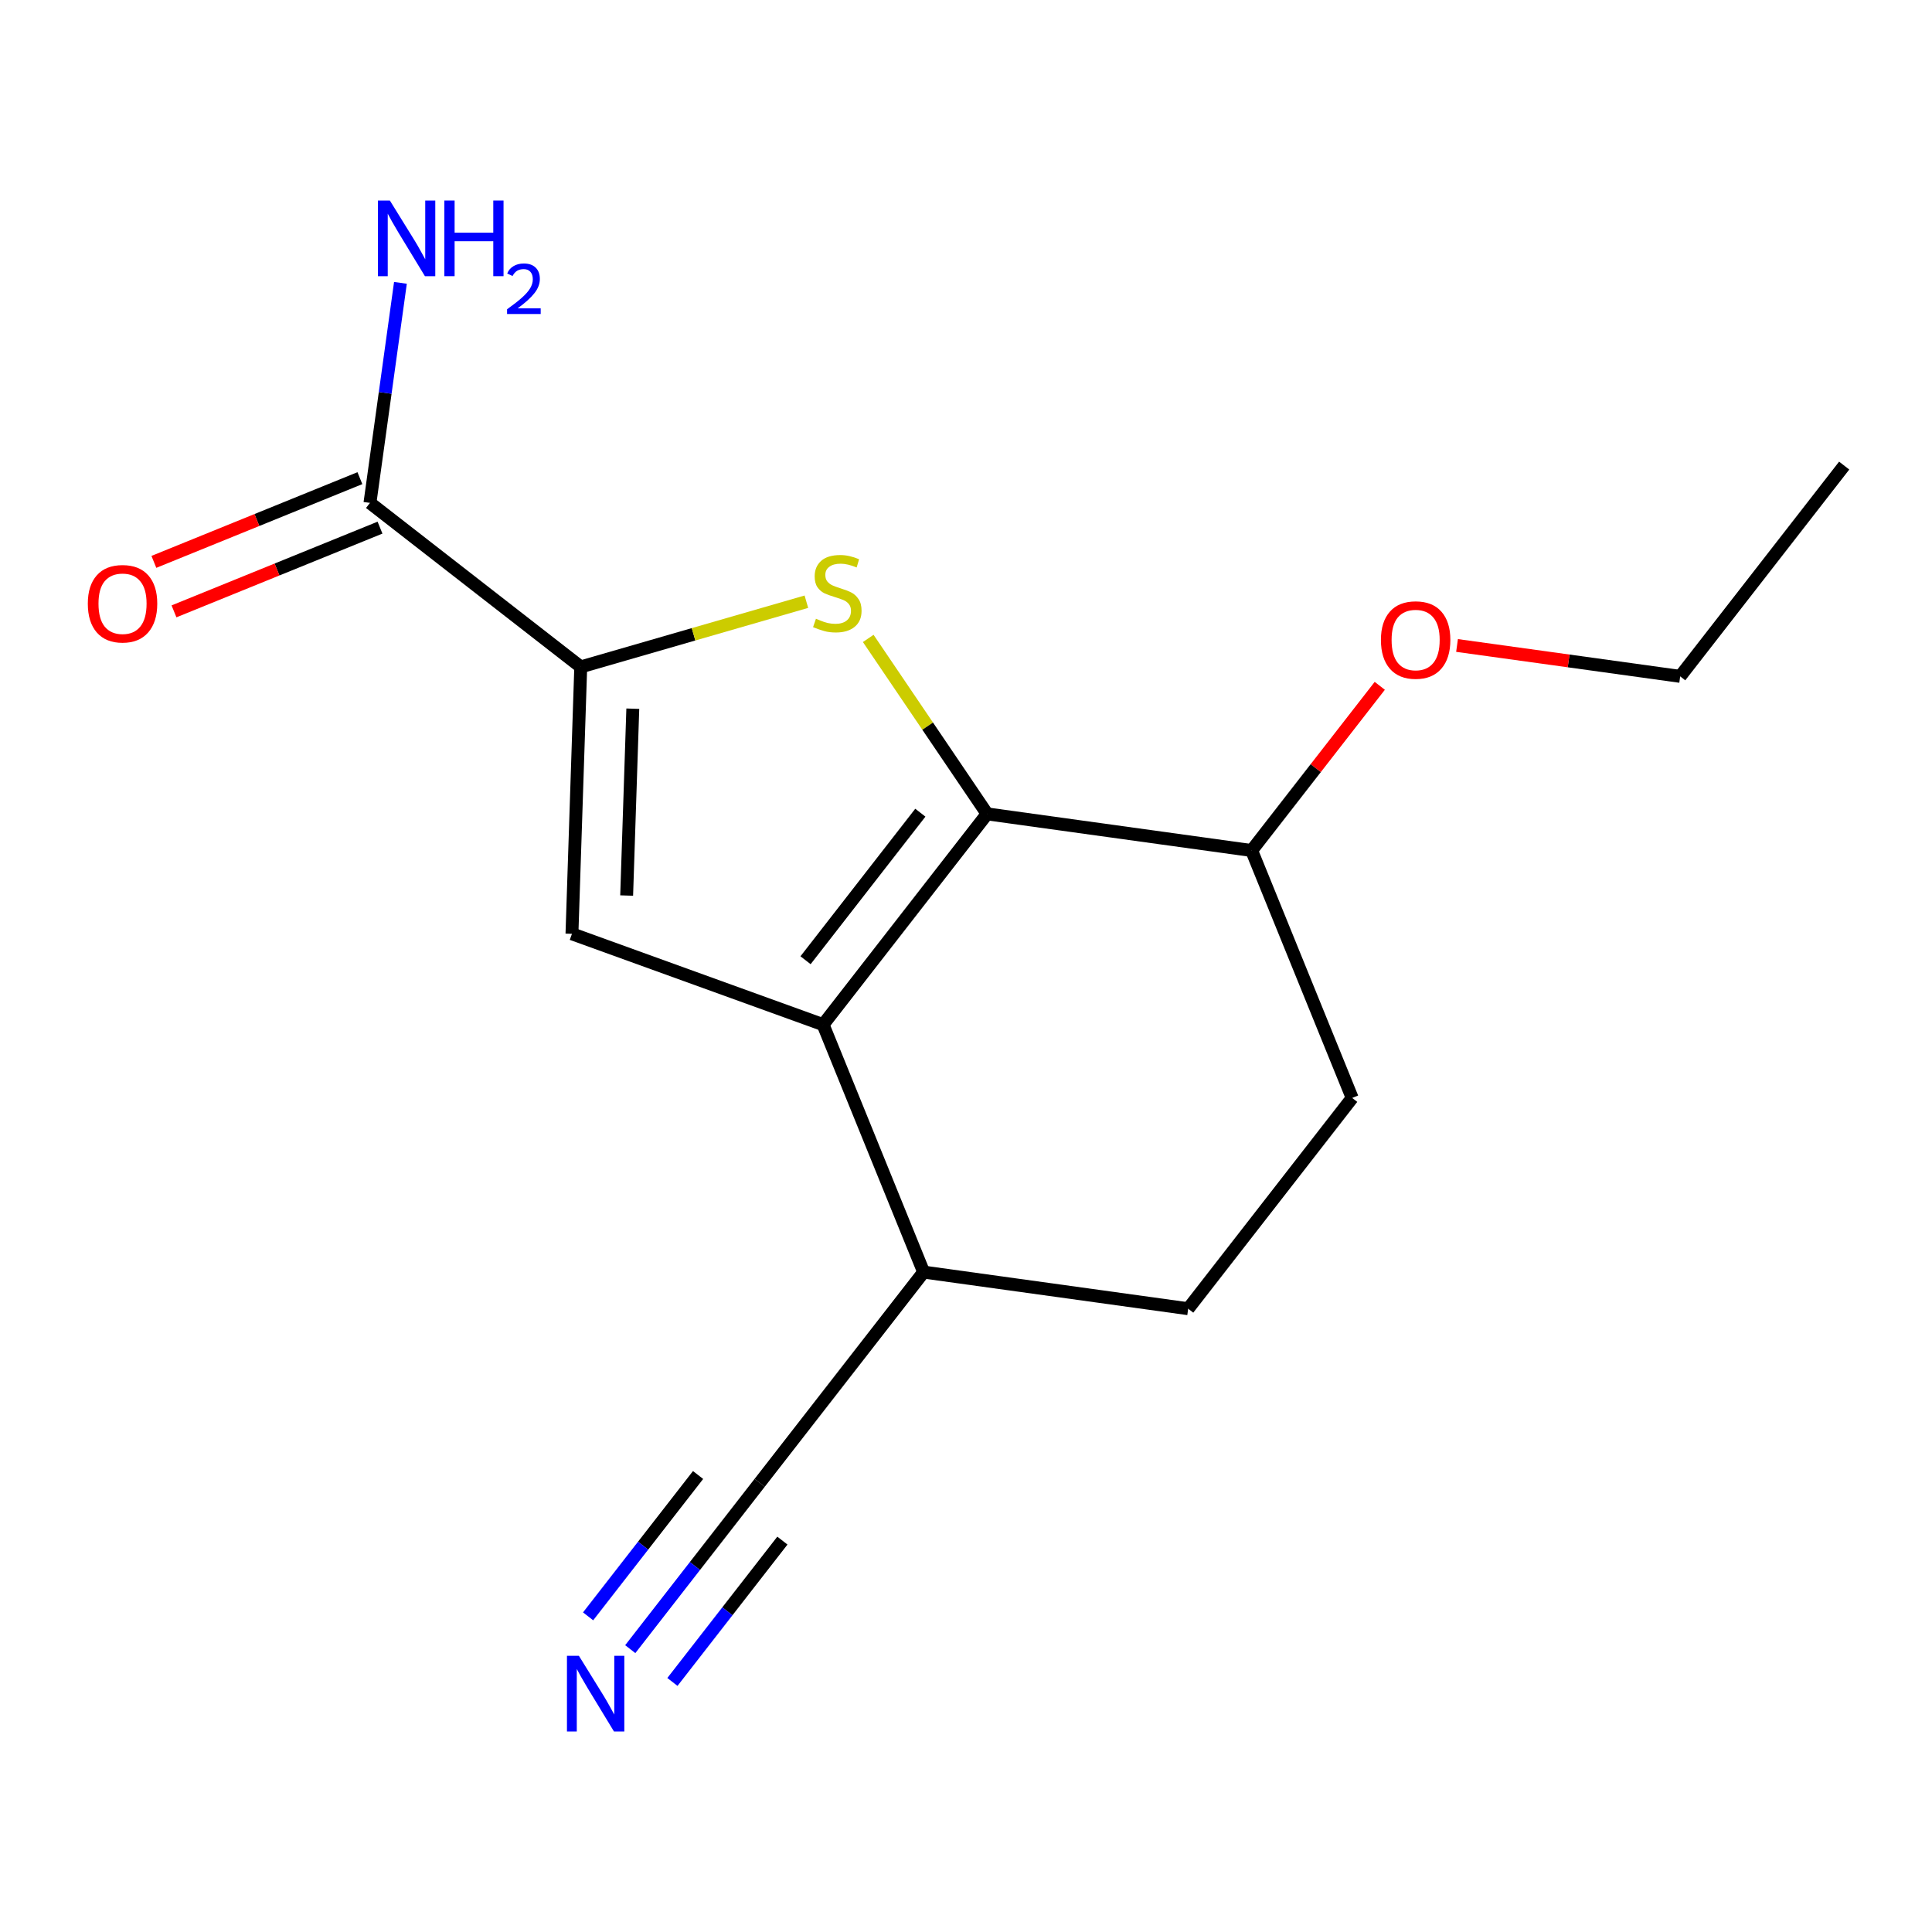 <?xml version='1.0' encoding='iso-8859-1'?>
<svg version='1.1' baseProfile='full'
              xmlns='http://www.w3.org/2000/svg'
                      xmlns:rdkit='http://www.rdkit.org/xml'
                      xmlns:xlink='http://www.w3.org/1999/xlink'
                  xml:space='preserve'
width='300px' height='300px' viewBox='0 0 300 300'>
<!-- END OF HEADER -->
<rect style='opacity:1.0;fill:#FFFFFF;stroke:none' width='300' height='300' x='0' y='0'> </rect>
<rect style='opacity:1.0;fill:#FFFFFF;stroke:none' width='300' height='300' x='0' y='0'> </rect>
<path class='bond-0 atom-0 atom-1' d='M 286.364,72.297 L 260.898,105.027' style='fill:none;fill-rule:evenodd;stroke:#000000;stroke-width:2.0px;stroke-linecap:butt;stroke-linejoin:miter;stroke-opacity:1' />
<path class='bond-1 atom-1 atom-2' d='M 260.898,105.027 L 243.573,102.627' style='fill:none;fill-rule:evenodd;stroke:#000000;stroke-width:2.0px;stroke-linecap:butt;stroke-linejoin:miter;stroke-opacity:1' />
<path class='bond-1 atom-1 atom-2' d='M 243.573,102.627 L 226.248,100.228' style='fill:none;fill-rule:evenodd;stroke:#FF0000;stroke-width:2.0px;stroke-linecap:butt;stroke-linejoin:miter;stroke-opacity:1' />
<path class='bond-2 atom-2 atom-3' d='M 214.251,106.495 L 204.302,119.282' style='fill:none;fill-rule:evenodd;stroke:#FF0000;stroke-width:2.0px;stroke-linecap:butt;stroke-linejoin:miter;stroke-opacity:1' />
<path class='bond-2 atom-2 atom-3' d='M 204.302,119.282 L 194.354,132.068' style='fill:none;fill-rule:evenodd;stroke:#000000;stroke-width:2.0px;stroke-linecap:butt;stroke-linejoin:miter;stroke-opacity:1' />
<path class='bond-3 atom-3 atom-4' d='M 194.354,132.068 L 209.966,170.487' style='fill:none;fill-rule:evenodd;stroke:#000000;stroke-width:2.0px;stroke-linecap:butt;stroke-linejoin:miter;stroke-opacity:1' />
<path class='bond-16 atom-16 atom-3' d='M 153.276,126.379 L 194.354,132.068' style='fill:none;fill-rule:evenodd;stroke:#000000;stroke-width:2.0px;stroke-linecap:butt;stroke-linejoin:miter;stroke-opacity:1' />
<path class='bond-4 atom-4 atom-5' d='M 209.966,170.487 L 184.5,203.217' style='fill:none;fill-rule:evenodd;stroke:#000000;stroke-width:2.0px;stroke-linecap:butt;stroke-linejoin:miter;stroke-opacity:1' />
<path class='bond-5 atom-5 atom-6' d='M 184.5,203.217 L 143.422,197.528' style='fill:none;fill-rule:evenodd;stroke:#000000;stroke-width:2.0px;stroke-linecap:butt;stroke-linejoin:miter;stroke-opacity:1' />
<path class='bond-6 atom-6 atom-7' d='M 143.422,197.528 L 117.956,230.258' style='fill:none;fill-rule:evenodd;stroke:#000000;stroke-width:2.0px;stroke-linecap:butt;stroke-linejoin:miter;stroke-opacity:1' />
<path class='bond-8 atom-6 atom-9' d='M 143.422,197.528 L 127.81,159.109' style='fill:none;fill-rule:evenodd;stroke:#000000;stroke-width:2.0px;stroke-linecap:butt;stroke-linejoin:miter;stroke-opacity:1' />
<path class='bond-7 atom-7 atom-8' d='M 117.956,230.258 L 107.911,243.169' style='fill:none;fill-rule:evenodd;stroke:#000000;stroke-width:2.0px;stroke-linecap:butt;stroke-linejoin:miter;stroke-opacity:1' />
<path class='bond-7 atom-7 atom-8' d='M 107.911,243.169 L 97.866,256.079' style='fill:none;fill-rule:evenodd;stroke:#0000FF;stroke-width:2.0px;stroke-linecap:butt;stroke-linejoin:miter;stroke-opacity:1' />
<path class='bond-7 atom-7 atom-8' d='M 108.397,229.038 L 99.858,240.012' style='fill:none;fill-rule:evenodd;stroke:#000000;stroke-width:2.0px;stroke-linecap:butt;stroke-linejoin:miter;stroke-opacity:1' />
<path class='bond-7 atom-7 atom-8' d='M 99.858,240.012 L 91.32,250.986' style='fill:none;fill-rule:evenodd;stroke:#0000FF;stroke-width:2.0px;stroke-linecap:butt;stroke-linejoin:miter;stroke-opacity:1' />
<path class='bond-7 atom-7 atom-8' d='M 121.489,239.224 L 112.95,250.198' style='fill:none;fill-rule:evenodd;stroke:#000000;stroke-width:2.0px;stroke-linecap:butt;stroke-linejoin:miter;stroke-opacity:1' />
<path class='bond-7 atom-7 atom-8' d='M 112.95,250.198 L 104.412,261.172' style='fill:none;fill-rule:evenodd;stroke:#0000FF;stroke-width:2.0px;stroke-linecap:butt;stroke-linejoin:miter;stroke-opacity:1' />
<path class='bond-9 atom-9 atom-10' d='M 127.81,159.109 L 88.813,145.003' style='fill:none;fill-rule:evenodd;stroke:#000000;stroke-width:2.0px;stroke-linecap:butt;stroke-linejoin:miter;stroke-opacity:1' />
<path class='bond-17 atom-16 atom-9' d='M 153.276,126.379 L 127.81,159.109' style='fill:none;fill-rule:evenodd;stroke:#000000;stroke-width:2.0px;stroke-linecap:butt;stroke-linejoin:miter;stroke-opacity:1' />
<path class='bond-17 atom-16 atom-9' d='M 142.91,126.195 L 125.084,149.106' style='fill:none;fill-rule:evenodd;stroke:#000000;stroke-width:2.0px;stroke-linecap:butt;stroke-linejoin:miter;stroke-opacity:1' />
<path class='bond-10 atom-10 atom-11' d='M 88.813,145.003 L 90.177,103.556' style='fill:none;fill-rule:evenodd;stroke:#000000;stroke-width:2.0px;stroke-linecap:butt;stroke-linejoin:miter;stroke-opacity:1' />
<path class='bond-10 atom-10 atom-11' d='M 97.307,139.059 L 98.261,110.046' style='fill:none;fill-rule:evenodd;stroke:#000000;stroke-width:2.0px;stroke-linecap:butt;stroke-linejoin:miter;stroke-opacity:1' />
<path class='bond-11 atom-11 atom-12' d='M 90.177,103.556 L 57.447,78.09' style='fill:none;fill-rule:evenodd;stroke:#000000;stroke-width:2.0px;stroke-linecap:butt;stroke-linejoin:miter;stroke-opacity:1' />
<path class='bond-14 atom-11 atom-15' d='M 90.177,103.556 L 107.696,98.494' style='fill:none;fill-rule:evenodd;stroke:#000000;stroke-width:2.0px;stroke-linecap:butt;stroke-linejoin:miter;stroke-opacity:1' />
<path class='bond-14 atom-11 atom-15' d='M 107.696,98.494 L 125.215,93.433' style='fill:none;fill-rule:evenodd;stroke:#CCCC00;stroke-width:2.0px;stroke-linecap:butt;stroke-linejoin:miter;stroke-opacity:1' />
<path class='bond-12 atom-12 atom-13' d='M 57.447,78.09 L 59.813,61.005' style='fill:none;fill-rule:evenodd;stroke:#000000;stroke-width:2.0px;stroke-linecap:butt;stroke-linejoin:miter;stroke-opacity:1' />
<path class='bond-12 atom-12 atom-13' d='M 59.813,61.005 L 62.179,43.921' style='fill:none;fill-rule:evenodd;stroke:#0000FF;stroke-width:2.0px;stroke-linecap:butt;stroke-linejoin:miter;stroke-opacity:1' />
<path class='bond-13 atom-12 atom-14' d='M 55.885,74.248 L 39.89,80.748' style='fill:none;fill-rule:evenodd;stroke:#000000;stroke-width:2.0px;stroke-linecap:butt;stroke-linejoin:miter;stroke-opacity:1' />
<path class='bond-13 atom-12 atom-14' d='M 39.89,80.748 L 23.894,87.248' style='fill:none;fill-rule:evenodd;stroke:#FF0000;stroke-width:2.0px;stroke-linecap:butt;stroke-linejoin:miter;stroke-opacity:1' />
<path class='bond-13 atom-12 atom-14' d='M 59.008,81.932 L 43.012,88.432' style='fill:none;fill-rule:evenodd;stroke:#000000;stroke-width:2.0px;stroke-linecap:butt;stroke-linejoin:miter;stroke-opacity:1' />
<path class='bond-13 atom-12 atom-14' d='M 43.012,88.432 L 27.017,94.932' style='fill:none;fill-rule:evenodd;stroke:#FF0000;stroke-width:2.0px;stroke-linecap:butt;stroke-linejoin:miter;stroke-opacity:1' />
<path class='bond-15 atom-15 atom-16' d='M 134.819,99.134 L 144.048,112.756' style='fill:none;fill-rule:evenodd;stroke:#CCCC00;stroke-width:2.0px;stroke-linecap:butt;stroke-linejoin:miter;stroke-opacity:1' />
<path class='bond-15 atom-15 atom-16' d='M 144.048,112.756 L 153.276,126.379' style='fill:none;fill-rule:evenodd;stroke:#000000;stroke-width:2.0px;stroke-linecap:butt;stroke-linejoin:miter;stroke-opacity:1' />
<path  class='atom-2' d='M 214.429 99.371
Q 214.429 96.551, 215.822 94.975
Q 217.215 93.399, 219.82 93.399
Q 222.424 93.399, 223.817 94.975
Q 225.211 96.551, 225.211 99.371
Q 225.211 102.224, 223.801 103.85
Q 222.391 105.459, 219.82 105.459
Q 217.232 105.459, 215.822 103.85
Q 214.429 102.241, 214.429 99.371
M 219.82 104.132
Q 221.611 104.132, 222.573 102.937
Q 223.552 101.726, 223.552 99.371
Q 223.552 97.065, 222.573 95.904
Q 221.611 94.726, 219.82 94.726
Q 218.028 94.726, 217.05 95.888
Q 216.087 97.049, 216.087 99.371
Q 216.087 101.743, 217.05 102.937
Q 218.028 104.132, 219.82 104.132
' fill='#FF0000'/>
<path  class='atom-8' d='M 89.894 257.116
L 93.743 263.336
Q 94.124 263.95, 94.738 265.062
Q 95.352 266.173, 95.385 266.239
L 95.385 257.116
L 96.944 257.116
L 96.944 268.86
L 95.335 268.86
L 91.205 262.059
Q 90.724 261.263, 90.21 260.351
Q 89.712 259.438, 89.563 259.156
L 89.563 268.86
L 88.037 268.86
L 88.037 257.116
L 89.894 257.116
' fill='#0000FF'/>
<path  class='atom-13' d='M 60.54 31.14
L 64.388 37.36
Q 64.77 37.974, 65.383 39.086
Q 65.997 40.197, 66.03 40.263
L 66.03 31.14
L 67.59 31.14
L 67.59 42.884
L 65.981 42.884
L 61.85 36.083
Q 61.369 35.287, 60.855 34.374
Q 60.357 33.462, 60.208 33.18
L 60.208 42.884
L 58.682 42.884
L 58.682 31.14
L 60.54 31.14
' fill='#0000FF'/>
<path  class='atom-13' d='M 68.999 31.14
L 70.592 31.14
L 70.592 36.133
L 76.597 36.133
L 76.597 31.14
L 78.189 31.14
L 78.189 42.884
L 76.597 42.884
L 76.597 37.46
L 70.592 37.46
L 70.592 42.884
L 68.999 42.884
L 68.999 31.14
' fill='#0000FF'/>
<path  class='atom-13' d='M 78.759 42.472
Q 79.043 41.739, 79.722 41.334
Q 80.401 40.917, 81.342 40.917
Q 82.514 40.917, 83.171 41.553
Q 83.828 42.188, 83.828 43.315
Q 83.828 44.465, 82.974 45.538
Q 82.131 46.611, 80.379 47.88
L 83.959 47.88
L 83.959 48.756
L 78.737 48.756
L 78.737 48.023
Q 80.182 46.994, 81.036 46.227
Q 81.901 45.461, 82.317 44.771
Q 82.733 44.081, 82.733 43.37
Q 82.733 42.625, 82.361 42.209
Q 81.988 41.793, 81.342 41.793
Q 80.718 41.793, 80.302 42.045
Q 79.886 42.297, 79.591 42.855
L 78.759 42.472
' fill='#0000FF'/>
<path  class='atom-14' d='M 13.636 93.735
Q 13.636 90.915, 15.03 89.339
Q 16.423 87.764, 19.027 87.764
Q 21.632 87.764, 23.025 89.339
Q 24.419 90.915, 24.419 93.735
Q 24.419 96.588, 23.009 98.214
Q 21.599 99.823, 19.027 99.823
Q 16.44 99.823, 15.03 98.214
Q 13.636 96.605, 13.636 93.735
M 19.027 98.496
Q 20.819 98.496, 21.781 97.302
Q 22.76 96.091, 22.76 93.735
Q 22.76 91.43, 21.781 90.268
Q 20.819 89.091, 19.027 89.091
Q 17.236 89.091, 16.257 90.252
Q 15.295 91.413, 15.295 93.735
Q 15.295 96.107, 16.257 97.302
Q 17.236 98.496, 19.027 98.496
' fill='#FF0000'/>
<path  class='atom-15' d='M 126.7 96.076
Q 126.832 96.126, 127.38 96.358
Q 127.927 96.59, 128.524 96.74
Q 129.138 96.872, 129.735 96.872
Q 130.847 96.872, 131.494 96.341
Q 132.14 95.794, 132.14 94.849
Q 132.14 94.202, 131.809 93.803
Q 131.494 93.405, 130.996 93.19
Q 130.498 92.974, 129.669 92.725
Q 128.624 92.41, 127.993 92.112
Q 127.38 91.813, 126.932 91.183
Q 126.501 90.552, 126.501 89.491
Q 126.501 88.014, 127.496 87.102
Q 128.508 86.19, 130.498 86.19
Q 131.858 86.19, 133.401 86.837
L 133.02 88.114
Q 131.61 87.533, 130.548 87.533
Q 129.403 87.533, 128.773 88.014
Q 128.143 88.479, 128.159 89.291
Q 128.159 89.922, 128.475 90.303
Q 128.806 90.685, 129.271 90.901
Q 129.752 91.116, 130.548 91.365
Q 131.61 91.697, 132.24 92.028
Q 132.87 92.36, 133.318 93.04
Q 133.783 93.704, 133.783 94.849
Q 133.783 96.474, 132.688 97.353
Q 131.61 98.216, 129.802 98.216
Q 128.757 98.216, 127.96 97.984
Q 127.181 97.768, 126.252 97.386
L 126.7 96.076
' fill='#CCCC00'/>
</svg>
